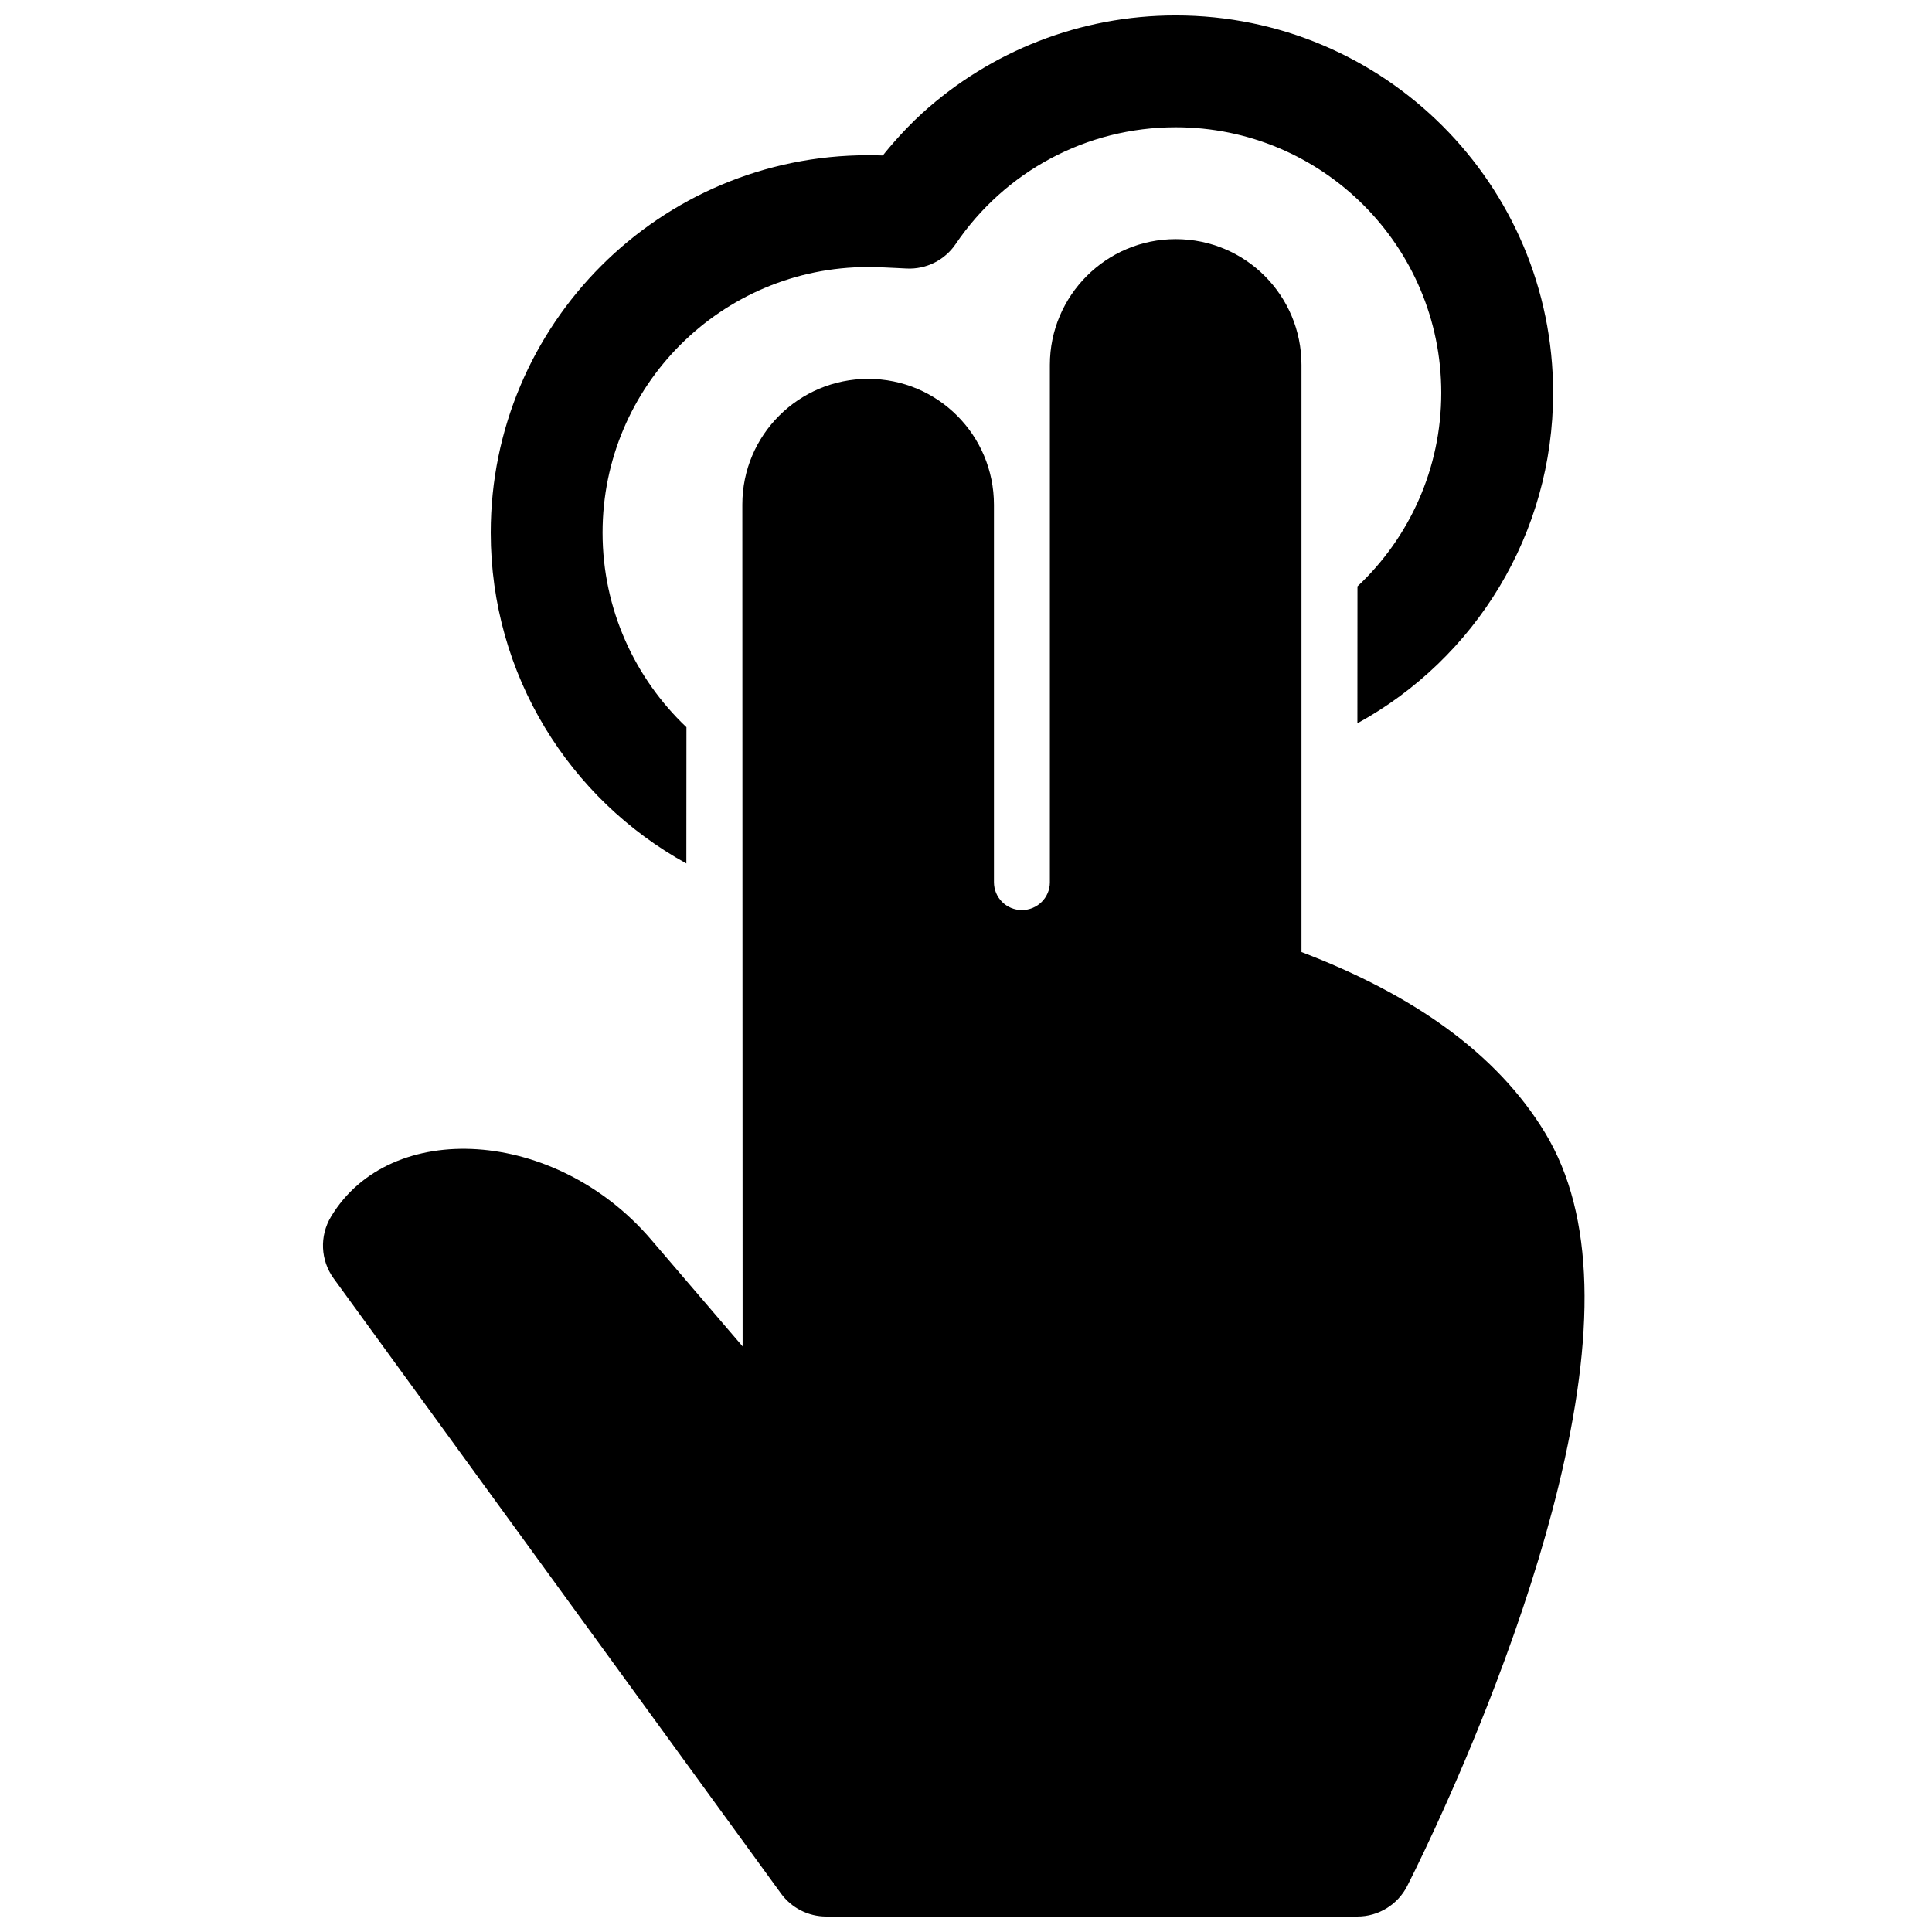 <?xml version="1.0" encoding="UTF-8"?>
<!-- Uploaded to: ICON Repo, www.svgrepo.com, Generator: ICON Repo Mixer Tools -->
<svg width="800px" height="800px" version="1.1" viewBox="144 144 512 512" xmlns="http://www.w3.org/2000/svg">
 <defs>
  <clipPath id="b">
   <path d="m229 207h335v444.9h-335z"/>
  </clipPath>
  <clipPath id="a">
   <path d="m274 148.09h282v224.91h-282z"/>
  </clipPath>
 </defs>
 <g>
  <g clip-path="url(#b)">
   <path d="m350.97 645.8c2.789 3.836 7.246 6.102 11.984 6.102h140.77c5.555 0 10.645-3.106 13.184-8.047 0.395-0.773 1.102-2.18 2.074-4.164 1.598-3.266 3.375-6.996 5.281-11.141 5.441-11.809 10.879-24.582 15.961-37.887 6.953-18.207 12.688-35.973 16.789-52.82 9.66-39.707 9.832-71.582-3.574-93.672-12.812-21.105-35.039-36.637-64.531-47.871v-155.6c0-18.426-14.871-33.332-33.34-33.332-18.406 0-33.34 14.961-33.34 33.344v137.12c0 4.035-3.32 7.344-7.41 7.344-4.117 0-7.41-3.289-7.41-7.41v-99.992c0-18.441-14.867-33.367-33.34-33.367-18.402 0-33.34 14.898-33.34 33.289l0.074 223.12-24.305-28.375c-25.316-29.535-69.098-32.133-84.793-5.977-3.059 5.098-2.773 11.531 0.723 16.34z" fill-rule="evenodd"/>
  </g>
  <g clip-path="url(#a)">
   <path d="m555.59 248.11c0-55.238-44.781-100.02-100.02-100.02-25.289 0-48.988 9.465-67.047 25.785-5.918 5.352-10.562 11.324-10.562 11.324s-2.578-0.066-3.891-0.066c-55.238 0-100.02 44.781-100.02 100.02 0 37.773 20.938 70.652 51.84 87.672l0.023-36.105c-13.59-12.883-22.227-31.215-22.227-51.566 0-38.875 31.512-70.387 70.383-70.387 2.066 0 3.984 0.074 7.559 0.262 1.312 0.066 1.953 0.102 2.644 0.133 5.16 0.254 10.082-2.207 12.984-6.484 13.027-19.223 34.664-30.953 58.312-30.953 38.871 0 70.383 31.512 70.383 70.383 0 20.051-8.445 38.371-22.207 51.289l-0.02 36.285c31.273-17.148 51.863-50.25 51.863-87.574z" fill-rule="evenodd"/>
  </g>
 </g>
</svg>